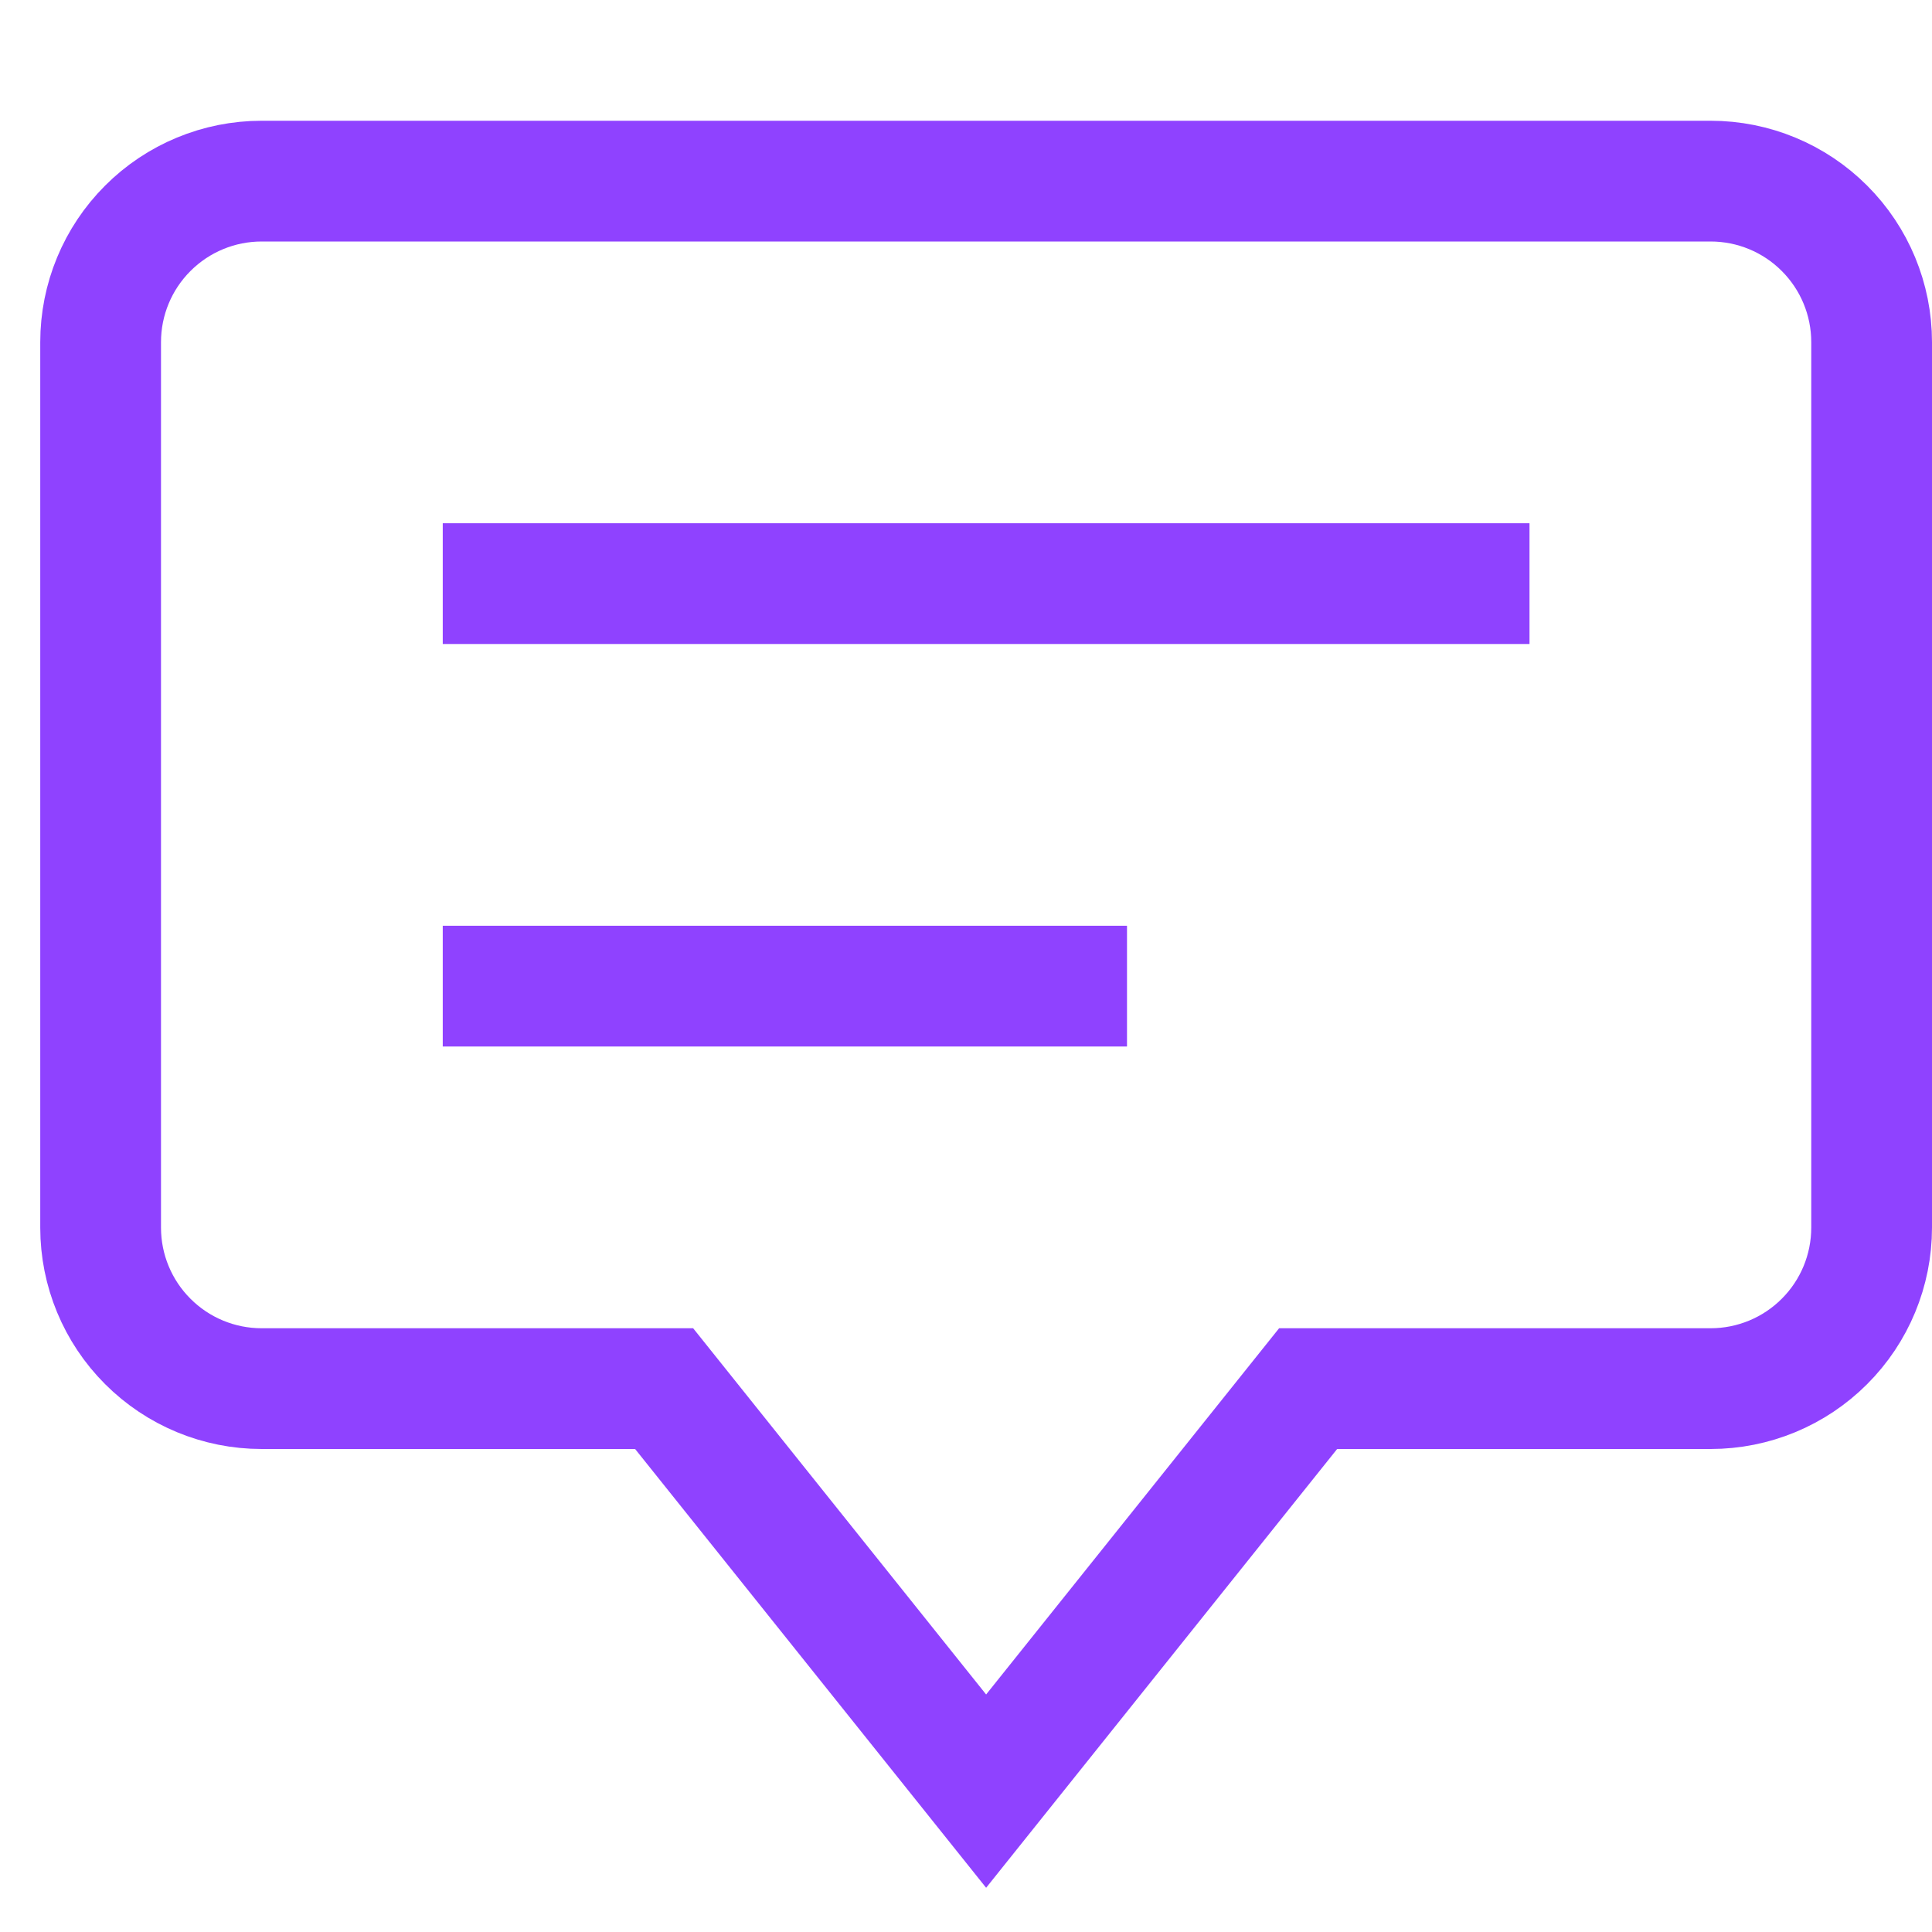 <svg width="48" height="48" viewBox="0 0 48 48" fill="none" xmlns="http://www.w3.org/2000/svg">
<path d="M42.5 4.5H6.5C5.439 4.5 4.422 4.921 3.672 5.672C2.921 6.422 2.5 7.439 2.5 8.5V30.5C2.5 31.561 2.921 32.578 3.672 33.328C4.422 34.079 5.439 34.5 6.5 34.5H16.5L24.5 44.5L32.5 34.5H42.5C43.561 34.5 44.578 34.079 45.328 33.328C46.079 32.578 46.5 31.561 46.5 30.5V8.5C46.5 7.439 46.079 6.422 45.328 5.672C44.578 4.921 43.561 4.5 42.5 4.5Z" stroke="#8F42FF" stroke-width="3" stroke-miterlimit="10" stroke-linecap="square"/>
<path d="M12.5 14.5H36.5" stroke="#8F42FF" stroke-width="3" stroke-miterlimit="10" stroke-linecap="square"/>
<path d="M12.5 24.5H26.5" stroke="#8F42FF" stroke-width="3" stroke-miterlimit="10" stroke-linecap="square"/>
</svg>
